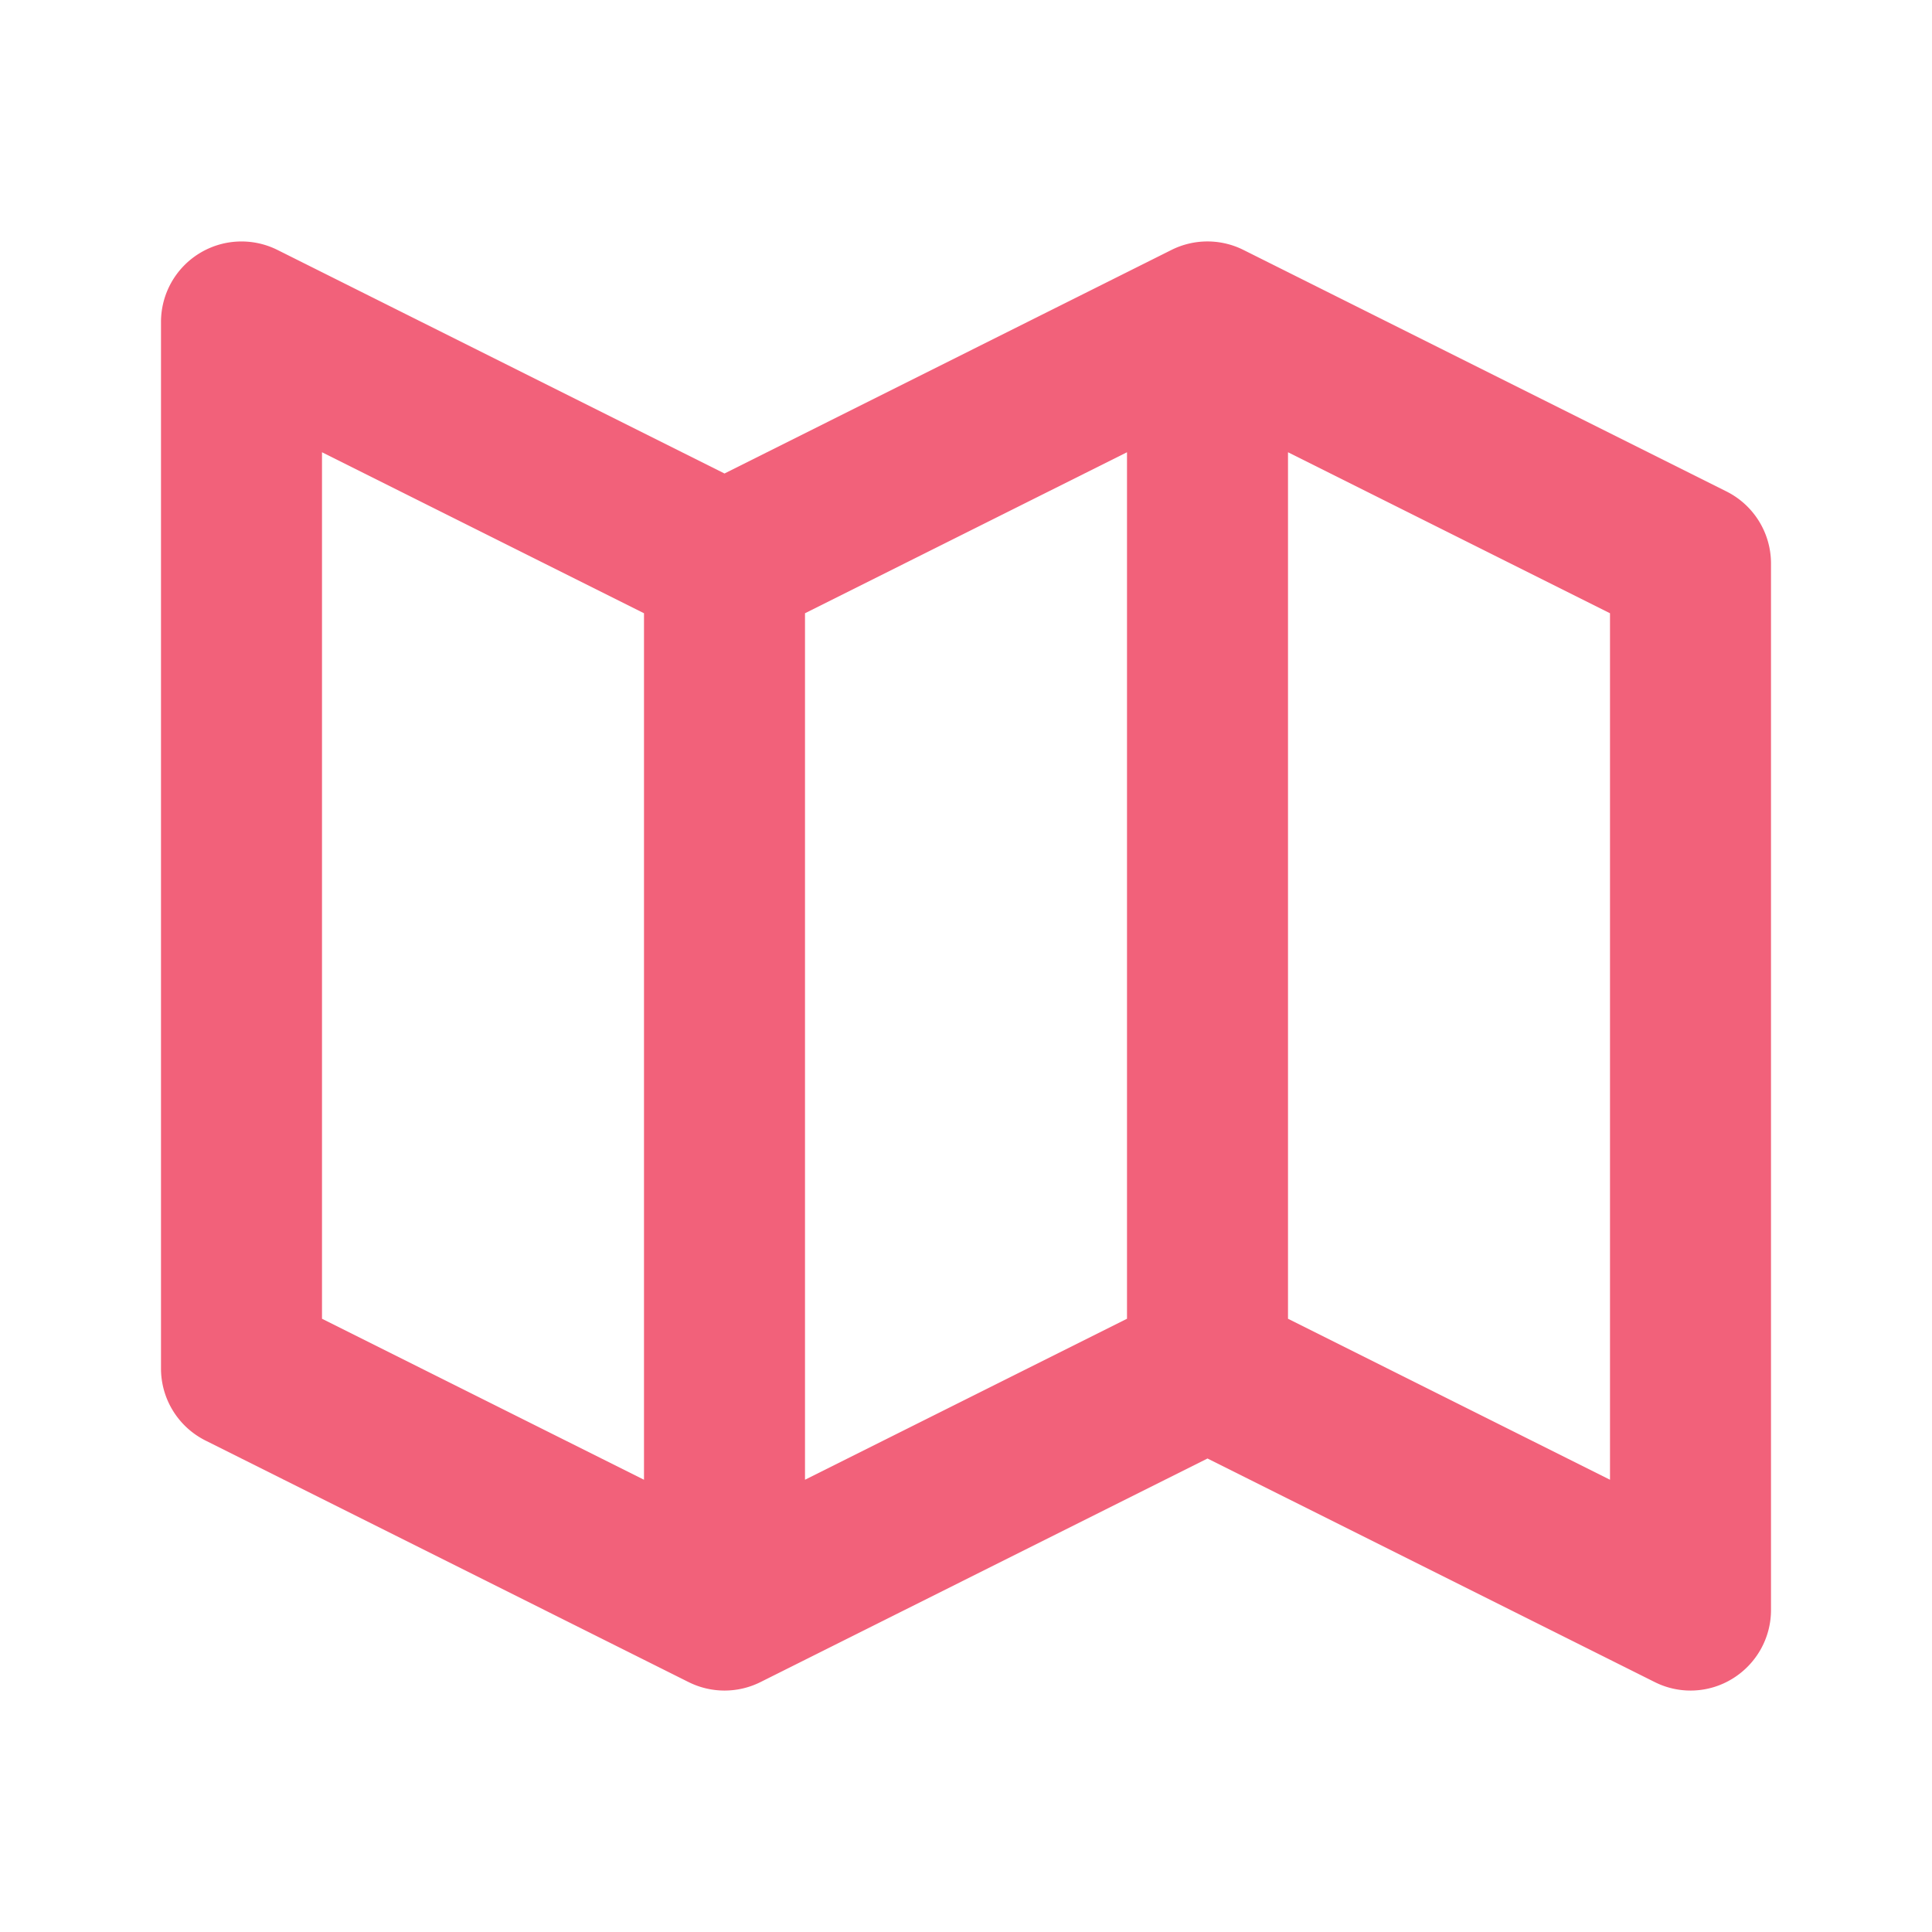 <svg stroke="currentColor" fill="#F2617A" stroke-width="0" viewBox="0 0 24 24" focusable="false" class="chakra-icon css-15opt7r" height="1em" width="1em" xmlns="http://www.w3.org/2000/svg"><path d="m21.447 6.105-6-3a1 1 0 0 0-.895 0L9 5.882 3.447 3.105A1 1 0 0 0 2 4v13c0 .379.214.725.553.895l6 3a1 1 0 0 0 .895 0L15 18.118l5.553 2.776a.992.992 0 0 0 .972-.043c.295-.183.475-.504.475-.851V7c0-.379-.214-.725-.553-.895zM10 7.618l4-2v10.764l-4 2V7.618zm-6-2 4 2v10.764l-4-2V5.618zm16 12.764-4-2V5.618l4 2v10.764z"></path></svg>
